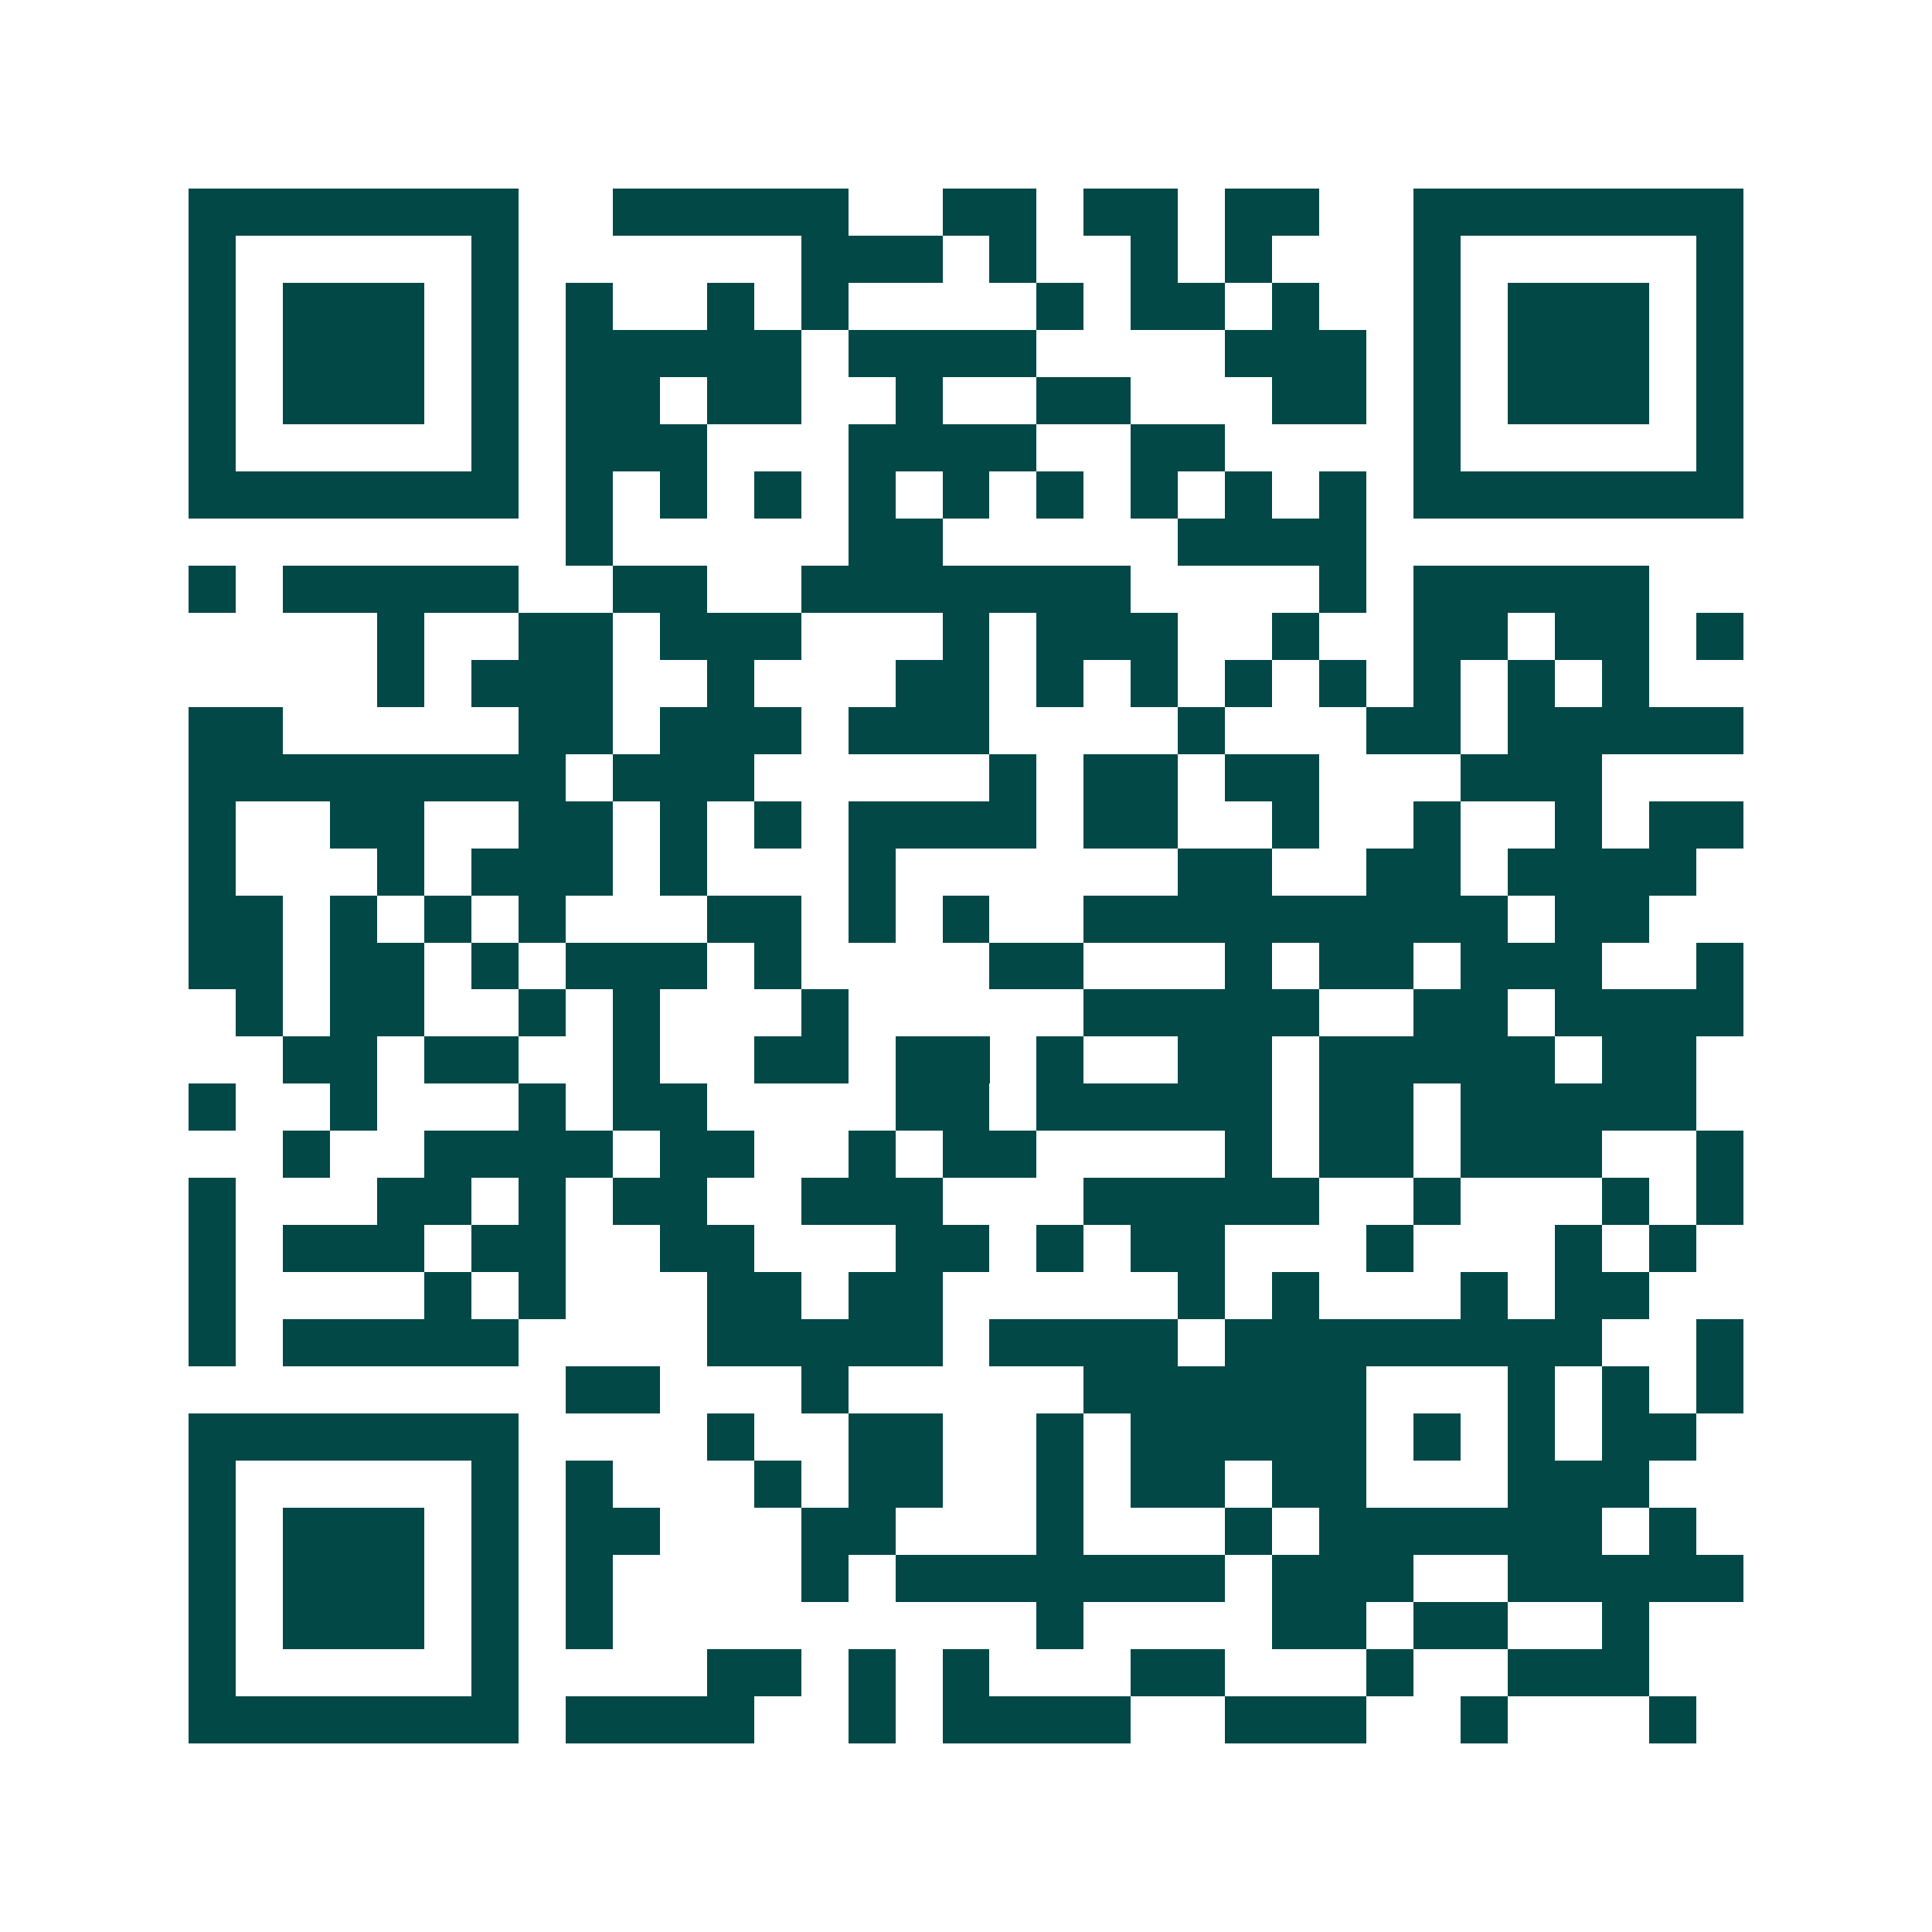 <svg xmlns="http://www.w3.org/2000/svg" width="200" height="200" viewBox="0 0 41 41" shape-rendering="crispEdges"><path fill="#ffffff" d="M0 0h41v41H0z"/><path stroke="#014847" d="M4 4.5h7m2 0h5m2 0h2m1 0h2m1 0h2m2 0h7M4 5.5h1m5 0h1m6 0h3m1 0h1m2 0h1m1 0h1m3 0h1m5 0h1M4 6.5h1m1 0h3m1 0h1m1 0h1m2 0h1m1 0h1m4 0h1m1 0h2m1 0h1m2 0h1m1 0h3m1 0h1M4 7.5h1m1 0h3m1 0h1m1 0h5m1 0h4m4 0h3m1 0h1m1 0h3m1 0h1M4 8.5h1m1 0h3m1 0h1m1 0h2m1 0h2m2 0h1m2 0h2m3 0h2m1 0h1m1 0h3m1 0h1M4 9.5h1m5 0h1m1 0h3m3 0h4m2 0h2m4 0h1m5 0h1M4 10.5h7m1 0h1m1 0h1m1 0h1m1 0h1m1 0h1m1 0h1m1 0h1m1 0h1m1 0h1m1 0h7M12 11.5h1m5 0h2m5 0h4M4 12.5h1m1 0h5m2 0h2m2 0h7m4 0h1m1 0h5M8 13.5h1m2 0h2m1 0h3m3 0h1m1 0h3m2 0h1m2 0h2m1 0h2m1 0h1M8 14.5h1m1 0h3m2 0h1m3 0h2m1 0h1m1 0h1m1 0h1m1 0h1m1 0h1m1 0h1m1 0h1M4 15.5h2m5 0h2m1 0h3m1 0h3m4 0h1m3 0h2m1 0h5M4 16.5h8m1 0h3m5 0h1m1 0h2m1 0h2m3 0h3M4 17.5h1m2 0h2m2 0h2m1 0h1m1 0h1m1 0h4m1 0h2m2 0h1m2 0h1m2 0h1m1 0h2M4 18.5h1m3 0h1m1 0h3m1 0h1m3 0h1m6 0h2m2 0h2m1 0h4M4 19.5h2m1 0h1m1 0h1m1 0h1m3 0h2m1 0h1m1 0h1m2 0h9m1 0h2M4 20.5h2m1 0h2m1 0h1m1 0h3m1 0h1m4 0h2m3 0h1m1 0h2m1 0h3m2 0h1M5 21.5h1m1 0h2m2 0h1m1 0h1m3 0h1m5 0h5m2 0h2m1 0h4M6 22.5h2m1 0h2m2 0h1m2 0h2m1 0h2m1 0h1m2 0h2m1 0h5m1 0h2M4 23.5h1m2 0h1m3 0h1m1 0h2m4 0h2m1 0h5m1 0h2m1 0h5M6 24.5h1m2 0h4m1 0h2m2 0h1m1 0h2m4 0h1m1 0h2m1 0h3m2 0h1M4 25.5h1m3 0h2m1 0h1m1 0h2m2 0h3m3 0h5m2 0h1m3 0h1m1 0h1M4 26.5h1m1 0h3m1 0h2m2 0h2m3 0h2m1 0h1m1 0h2m3 0h1m3 0h1m1 0h1M4 27.5h1m4 0h1m1 0h1m3 0h2m1 0h2m5 0h1m1 0h1m3 0h1m1 0h2M4 28.5h1m1 0h5m4 0h5m1 0h4m1 0h8m2 0h1M12 29.5h2m3 0h1m5 0h6m3 0h1m1 0h1m1 0h1M4 30.5h7m4 0h1m2 0h2m2 0h1m1 0h5m1 0h1m1 0h1m1 0h2M4 31.5h1m5 0h1m1 0h1m3 0h1m1 0h2m2 0h1m1 0h2m1 0h2m3 0h3M4 32.5h1m1 0h3m1 0h1m1 0h2m3 0h2m3 0h1m3 0h1m1 0h6m1 0h1M4 33.5h1m1 0h3m1 0h1m1 0h1m4 0h1m1 0h7m1 0h3m2 0h5M4 34.5h1m1 0h3m1 0h1m1 0h1m9 0h1m4 0h2m1 0h2m2 0h1M4 35.5h1m5 0h1m4 0h2m1 0h1m1 0h1m3 0h2m3 0h1m2 0h3M4 36.5h7m1 0h4m2 0h1m1 0h4m2 0h3m2 0h1m3 0h1"/></svg>
